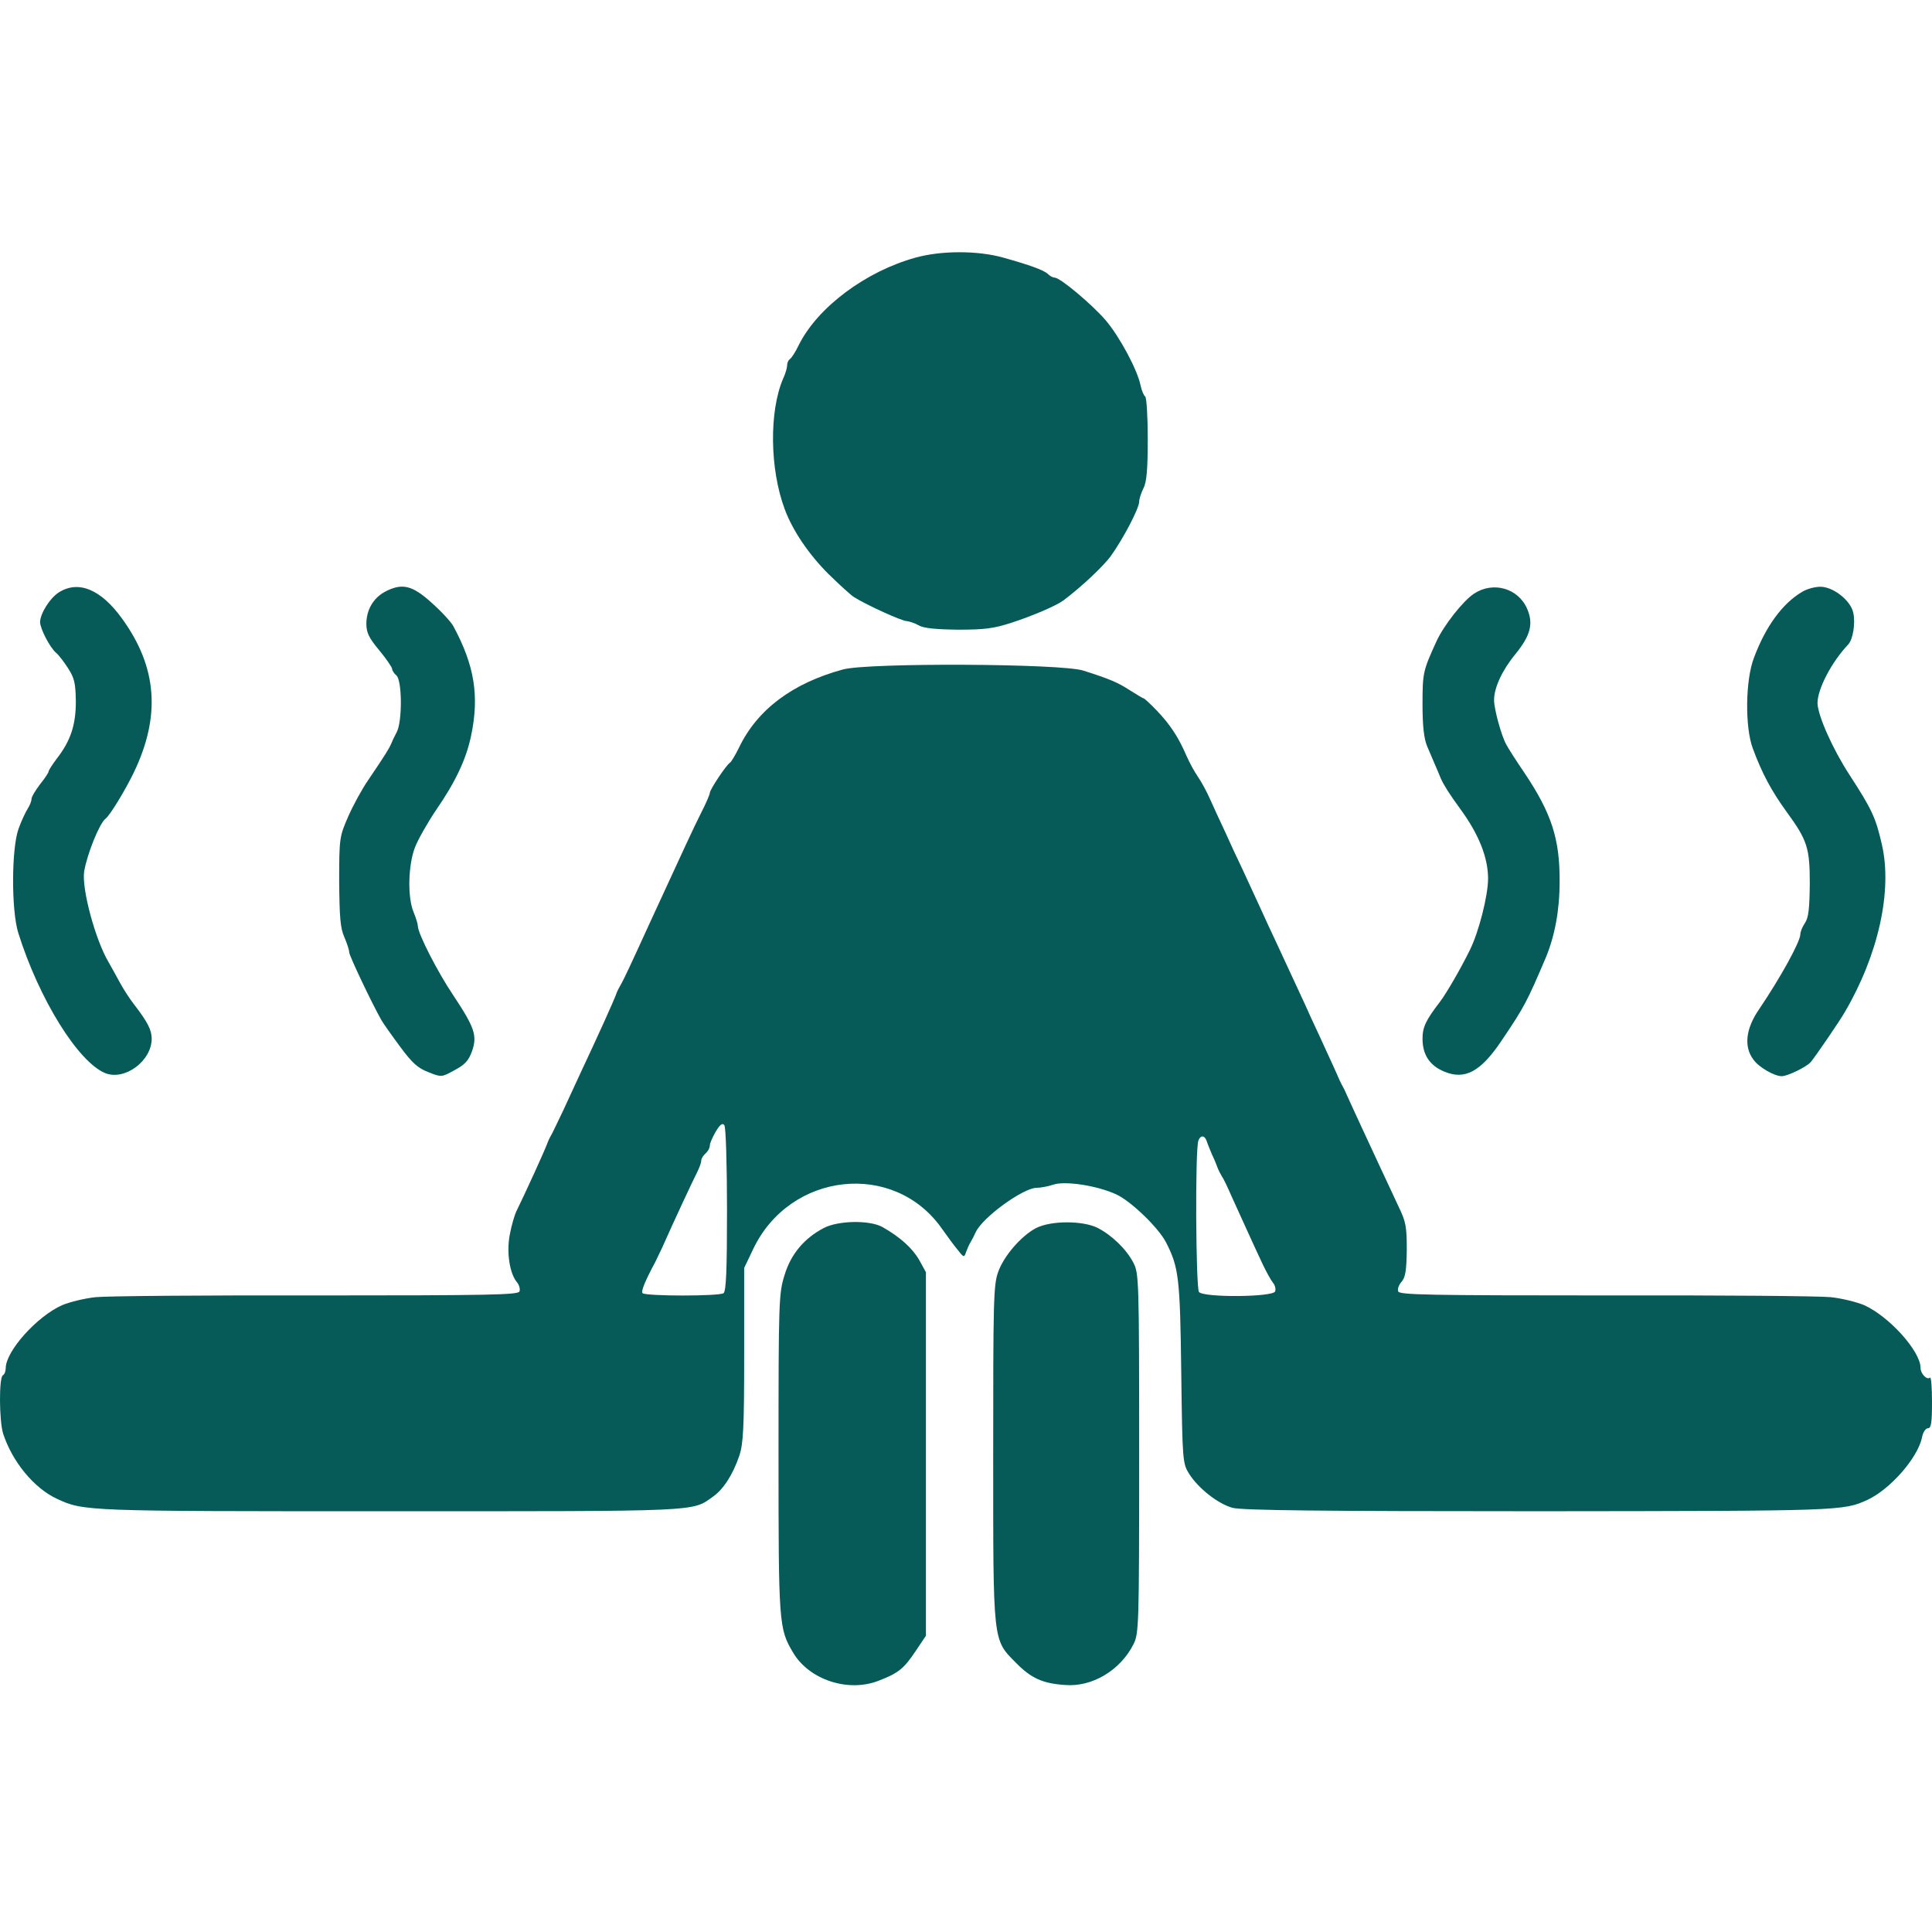<?xml version="1.0" standalone="no"?>
<!DOCTYPE svg PUBLIC "-//W3C//DTD SVG 20010904//EN"
 "http://www.w3.org/TR/2001/REC-SVG-20010904/DTD/svg10.dtd">
<svg version="1.0" xmlns="http://www.w3.org/2000/svg"
 width="675pt" height="675pt" viewBox="0 0 675 675"
 preserveAspectRatio="xMidYMid meet">
<g transform="translate(0,675) scale(0.1,-0.1)"
fill="#065b58" stroke="none">
<path d="M3199 5850 c-174 -48 -342 -173 -408 -305 -12 -25 -26 -47 -32 -50
-5 -4 -9 -13 -9 -22 0 -8 -6 -29 -14 -46 -49 -114 -47 -316 6 -457 28 -75 84
-157 152 -225 39 -38 80 -76 91 -82 43 -27 166 -83 183 -83 9 -1 28 -7 42 -15
17 -10 59 -14 137 -15 94 0 125 4 189 25 71 23 155 59 179 77 64 48 138 118
165 154 44 61 100 168 100 191 0 10 7 31 15 47 11 21 15 64 15 172 0 78 -4
145 -9 149 -5 3 -12 20 -16 38 -11 55 -74 172 -122 228 -47 55 -159 149 -178
149 -6 0 -16 5 -23 12 -14 14 -64 32 -157 58 -89 25 -216 25 -306 0z"/>
<path d="M205 4680 c-31 -20 -64 -73 -65 -103 0 -23 34 -89 56 -108 9 -7 28
-32 42 -54 22 -34 26 -52 27 -115 0 -83 -18 -138 -67 -201 -15 -20 -28 -40
-28 -44 0 -4 -13 -24 -30 -45 -16 -21 -30 -44 -30 -52 0 -7 -6 -22 -13 -33 -7
-11 -22 -42 -32 -70 -25 -68 -26 -285 -1 -365 73 -232 209 -450 303 -489 68
-28 163 42 163 120 0 30 -14 58 -61 119 -15 19 -37 53 -49 75 -12 22 -30 55
-41 74 -46 78 -94 256 -85 316 10 60 53 168 75 185 15 11 68 98 98 160 95 197
83 368 -40 538 -74 103 -153 136 -222 92z"/>
<path d="M1344 4682 c-40 -22 -64 -63 -64 -112 0 -30 9 -49 45 -92 25 -30 45
-60 45 -65 0 -6 7 -16 15 -23 20 -17 21 -161 1 -198 -8 -15 -17 -34 -20 -42
-7 -16 -21 -39 -80 -126 -22 -32 -53 -89 -70 -128 -30 -69 -31 -75 -31 -226 1
-124 4 -163 18 -194 9 -21 17 -45 17 -53 0 -12 81 -182 113 -238 7 -12 36 -53
65 -92 42 -57 62 -75 99 -89 45 -18 46 -18 91 7 36 19 49 33 61 66 19 54 10
82 -65 195 -56 83 -124 217 -124 242 0 7 -7 30 -15 49 -22 53 -19 165 5 227
11 28 44 86 73 129 69 100 106 179 123 261 29 138 12 245 -62 382 -8 15 -42
52 -76 82 -68 62 -104 70 -164 38z"/>
<path d="M5150 4676 c-39 -26 -105 -110 -131 -166 -47 -103 -49 -110 -49 -220
0 -78 5 -120 16 -147 9 -21 22 -51 29 -68 7 -16 16 -37 19 -45 11 -24 29 -53
67 -105 66 -90 98 -171 98 -245 0 -58 -32 -186 -64 -250 -32 -65 -80 -148
-104 -180 -50 -65 -61 -89 -61 -129 0 -56 25 -94 76 -115 72 -30 127 0 198
105 82 121 91 139 157 294 31 75 48 164 48 264 1 150 -28 239 -123 381 -28 41
-57 86 -64 100 -17 31 -42 123 -42 154 0 43 28 104 74 160 53 65 64 106 42
158 -31 73 -119 98 -186 54z"/>
<path d="M6296 4682 c-68 -40 -127 -120 -168 -230 -30 -77 -32 -243 -4 -317
32 -87 65 -148 117 -220 74 -101 82 -128 82 -252 -1 -87 -4 -119 -17 -138 -9
-13 -16 -31 -16 -39 0 -26 -69 -151 -144 -262 -47 -68 -54 -131 -20 -176 19
-27 73 -58 99 -58 21 0 88 33 102 50 15 18 103 146 119 175 117 200 166 423
129 584 -22 96 -35 123 -114 245 -58 89 -109 204 -111 248 -1 49 49 145 107
206 17 18 26 74 18 111 -9 43 -70 91 -115 91 -19 0 -48 -8 -64 -18z"/>
<path d="M2945 4411 c-177 -48 -300 -141 -363 -273 -13 -26 -27 -50 -32 -53
-13 -8 -70 -94 -70 -105 0 -5 -13 -36 -29 -67 -32 -64 -51 -106 -181 -388 -67
-147 -92 -200 -101 -215 -5 -8 -12 -22 -15 -30 -9 -26 -64 -147 -125 -277 -16
-35 -43 -93 -60 -130 -18 -38 -36 -75 -40 -83 -5 -8 -12 -22 -15 -30 -11 -31
-82 -185 -109 -240 -7 -14 -18 -51 -24 -84 -12 -63 0 -137 26 -167 7 -9 11
-23 8 -31 -5 -12 -101 -14 -708 -14 -386 1 -734 -2 -773 -6 -38 -4 -91 -17
-117 -28 -88 -39 -197 -161 -197 -220 0 -10 -4 -22 -10 -25 -14 -8 -13 -160 1
-204 32 -98 108 -191 189 -228 93 -43 98 -43 1158 -43 1097 0 1059 -2 1133 51
37 26 70 78 92 143 14 42 17 96 17 353 l0 303 31 65 c128 271 493 311 660 72
19 -27 44 -61 56 -75 20 -26 22 -26 28 -7 4 11 11 27 16 35 5 8 13 24 18 35
23 51 166 155 213 155 14 0 40 5 58 11 40 14 153 -3 220 -34 52 -24 148 -117
174 -168 44 -86 49 -122 53 -453 4 -314 5 -319 28 -356 32 -50 100 -104 151
-118 31 -9 311 -12 1070 -12 1061 1 1064 1 1149 40 79 37 174 145 190 217 3
19 13 33 21 33 11 0 14 19 14 92 0 50 -3 88 -7 85 -10 -10 -33 13 -33 34 0 58
-110 180 -197 219 -26 11 -79 24 -117 28 -39 4 -394 7 -788 6 -621 0 -718 2
-723 14 -3 8 2 23 12 34 13 15 17 38 18 111 0 81 -3 99 -29 152 -15 33 -44 94
-63 135 -19 41 -48 104 -65 140 -17 36 -37 81 -46 100 -8 19 -19 42 -24 50 -4
8 -11 22 -14 30 -3 8 -19 42 -34 75 -15 33 -42 92 -60 130 -17 39 -45 98 -61
133 -16 34 -42 90 -58 125 -16 34 -44 94 -61 132 -18 39 -45 97 -60 130 -16
33 -42 89 -58 125 -17 36 -41 88 -53 115 -12 28 -32 64 -43 80 -12 17 -30 50
-41 75 -28 65 -57 109 -104 158 -22 23 -43 42 -45 42 -3 0 -24 13 -48 28 -43
28 -72 40 -163 69 -76 25 -753 28 -840 4z m-405 -1887 c0 -213 -3 -284 -12
-292 -14 -11 -272 -11 -283 0 -6 6 8 41 44 108 4 8 15 31 24 50 43 97 109 238
122 263 8 16 15 34 15 42 0 7 7 18 15 25 8 7 15 19 15 28 0 8 10 30 21 49 16
26 24 31 30 21 5 -7 9 -140 9 -294z m1676 239 c3 -10 12 -31 19 -48 8 -16 16
-37 19 -45 3 -8 10 -22 15 -30 6 -8 21 -40 34 -70 29 -63 79 -175 110 -240 12
-25 27 -52 34 -61 8 -9 11 -23 8 -31 -8 -20 -249 -22 -266 -2 -11 14 -14 500
-2 529 7 20 22 19 29 -2z"/>
<path d="M2877 2459 c-68 -36 -114 -91 -136 -164 -20 -64 -21 -90 -21 -624 0
-596 1 -611 51 -695 56 -95 193 -140 299 -98 68 26 88 42 128 102 l37 55 0
635 0 635 -23 42 c-24 42 -67 81 -129 116 -45 25 -156 23 -206 -4z"/>
<path d="M3619 2459 c-52 -28 -112 -97 -132 -154 -16 -45 -17 -103 -17 -635 0
-666 -2 -647 80 -730 52 -53 93 -72 171 -77 94 -8 193 51 239 142 19 38 20 61
20 667 0 608 -1 629 -20 666 -25 48 -75 96 -125 122 -52 26 -164 26 -216 -1z"/>
</g>
</svg>
